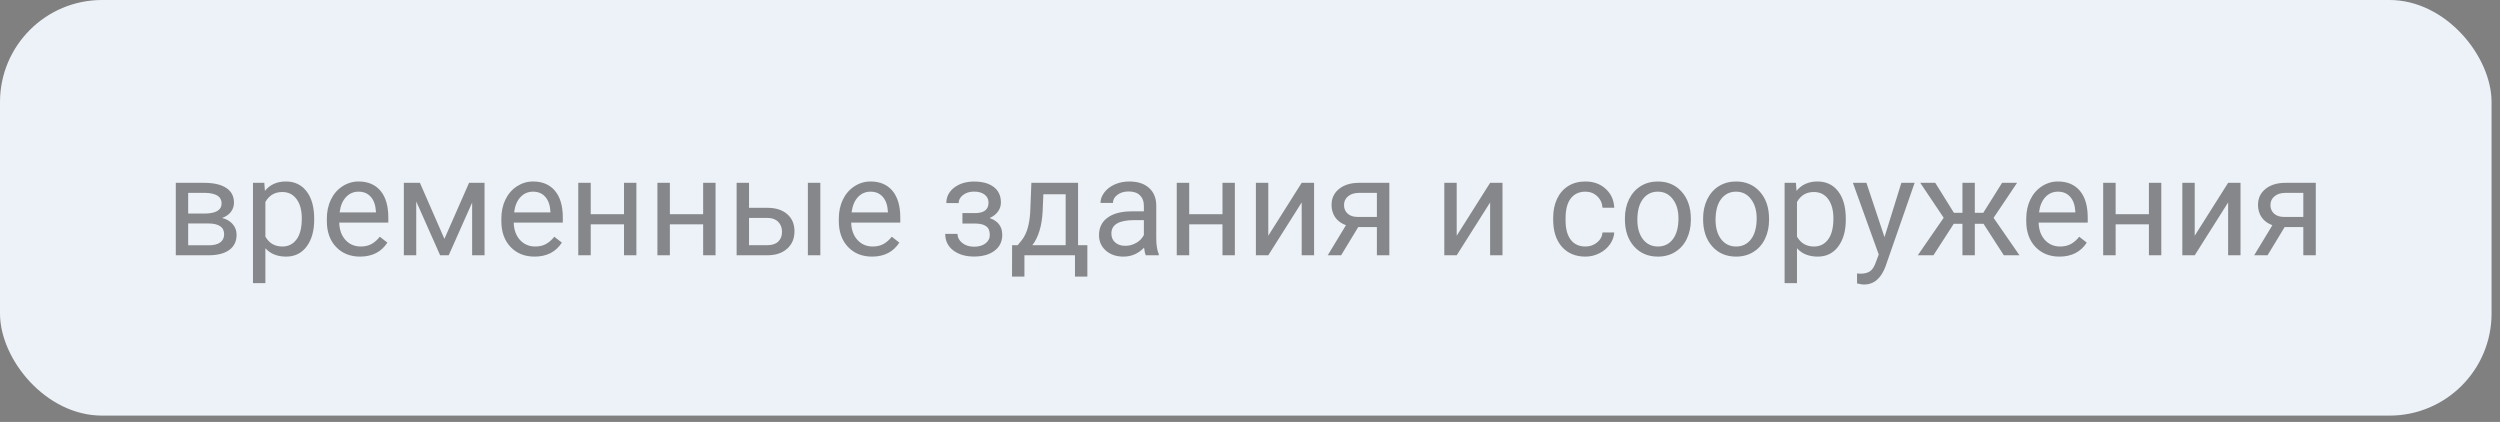 <?xml version="1.0" encoding="UTF-8"?> <svg xmlns="http://www.w3.org/2000/svg" width="237" height="40" viewBox="0 0 237 40" fill="none"><rect x="0" y="0" width="237" height="40" fill="#808080" stroke="none"/> <rect width="236.2" height="39.4" rx="9.677" fill="#EDF2F8"></rect> <path opacity="0.65" d="M16.665 24.2V17.332H19.343C20.257 17.332 20.958 17.493 21.444 17.814C21.935 18.132 22.181 18.599 22.181 19.217C22.181 19.535 22.085 19.822 21.895 20.081C21.705 20.334 21.423 20.529 21.051 20.665C21.465 20.762 21.798 20.952 22.047 21.236C22.301 21.519 22.428 21.858 22.428 22.252C22.428 22.882 22.195 23.364 21.73 23.699C21.269 24.033 20.615 24.2 19.769 24.2H16.665ZM17.839 21.185V23.254H19.781C20.272 23.254 20.638 23.163 20.879 22.981C21.125 22.799 21.248 22.544 21.248 22.213C21.248 21.528 20.744 21.185 19.737 21.185H17.839ZM17.839 20.246H19.356C20.456 20.246 21.006 19.924 21.006 19.281C21.006 18.637 20.486 18.305 19.445 18.284H17.839V20.246ZM29.785 20.842C29.785 21.887 29.546 22.73 29.068 23.369C28.59 24.008 27.942 24.327 27.125 24.327C26.292 24.327 25.636 24.063 25.158 23.534V26.841H23.983V17.332H25.056L25.113 18.094C25.591 17.501 26.256 17.205 27.106 17.205C27.932 17.205 28.583 17.516 29.061 18.138C29.544 18.76 29.785 19.626 29.785 20.734V20.842ZM28.611 20.709C28.611 19.935 28.446 19.323 28.116 18.875C27.786 18.426 27.333 18.202 26.757 18.202C26.046 18.202 25.513 18.517 25.158 19.148V22.429C25.509 23.055 26.046 23.369 26.77 23.369C27.333 23.369 27.779 23.146 28.109 22.702C28.444 22.254 28.611 21.589 28.611 20.709ZM34.133 24.327C33.202 24.327 32.445 24.023 31.861 23.413C31.277 22.799 30.985 21.981 30.985 20.956V20.741C30.985 20.059 31.114 19.452 31.372 18.919C31.634 18.381 31.998 17.963 32.464 17.662C32.934 17.357 33.441 17.205 33.987 17.205C34.88 17.205 35.574 17.499 36.069 18.087C36.565 18.676 36.812 19.518 36.812 20.614V21.102H32.159C32.176 21.78 32.373 22.328 32.749 22.747C33.13 23.161 33.613 23.369 34.197 23.369C34.611 23.369 34.963 23.284 35.251 23.115C35.538 22.945 35.79 22.721 36.006 22.442L36.723 23C36.148 23.885 35.284 24.327 34.133 24.327ZM33.987 18.17C33.513 18.17 33.116 18.343 32.794 18.69C32.472 19.033 32.273 19.516 32.197 20.138H35.638V20.049C35.604 19.452 35.443 18.991 35.155 18.665C34.867 18.335 34.478 18.17 33.987 18.17ZM42.131 22.645L44.467 17.332H45.934V24.2H44.759V19.205L42.538 24.2H41.725L39.459 19.097V24.2H38.285V17.332H39.808L42.131 22.645ZM50.675 24.327C49.744 24.327 48.987 24.023 48.403 23.413C47.819 22.799 47.527 21.981 47.527 20.956V20.741C47.527 20.059 47.656 19.452 47.914 18.919C48.176 18.381 48.54 17.963 49.006 17.662C49.476 17.357 49.983 17.205 50.529 17.205C51.422 17.205 52.116 17.499 52.611 18.087C53.106 18.676 53.354 19.518 53.354 20.614V21.102H48.701C48.718 21.78 48.915 22.328 49.291 22.747C49.672 23.161 50.155 23.369 50.739 23.369C51.154 23.369 51.505 23.284 51.792 23.115C52.08 22.945 52.332 22.721 52.548 22.442L53.265 23C52.69 23.885 51.826 24.327 50.675 24.327ZM50.529 18.17C50.055 18.17 49.658 18.343 49.336 18.69C49.014 19.033 48.815 19.516 48.739 20.138H52.18V20.049C52.146 19.452 51.985 18.991 51.697 18.665C51.41 18.335 51.02 18.17 50.529 18.17ZM60.33 24.2H59.156V21.268H56.001V24.2H54.82V17.332H56.001V20.309H59.156V17.332H60.33V24.2ZM67.833 24.2H66.659V21.268H63.504V24.2H62.323V17.332H63.504V20.309H66.659V17.332H67.833V24.2ZM71.007 19.7H72.79C73.569 19.708 74.185 19.911 74.638 20.309C75.091 20.707 75.317 21.246 75.317 21.928C75.317 22.613 75.084 23.163 74.619 23.578C74.153 23.993 73.527 24.2 72.74 24.2H69.832V17.332H71.007V19.7ZM77.767 24.2H76.586V17.332H77.767V24.2ZM71.007 20.658V23.242H72.752C73.192 23.242 73.533 23.13 73.774 22.905C74.016 22.677 74.136 22.366 74.136 21.972C74.136 21.591 74.018 21.28 73.781 21.039C73.548 20.794 73.22 20.667 72.797 20.658H71.007ZM82.668 24.327C81.737 24.327 80.979 24.023 80.395 23.413C79.811 22.799 79.519 21.981 79.519 20.956V20.741C79.519 20.059 79.648 19.452 79.906 18.919C80.169 18.381 80.533 17.963 80.998 17.662C81.468 17.357 81.976 17.205 82.522 17.205C83.414 17.205 84.108 17.499 84.603 18.087C85.099 18.676 85.346 19.518 85.346 20.614V21.102H80.693C80.71 21.78 80.907 22.328 81.284 22.747C81.665 23.161 82.147 23.369 82.731 23.369C83.146 23.369 83.497 23.284 83.785 23.115C84.072 22.945 84.324 22.721 84.54 22.442L85.257 23C84.682 23.885 83.819 24.327 82.668 24.327ZM82.522 18.17C82.047 18.17 81.65 18.343 81.328 18.69C81.007 19.033 80.808 19.516 80.731 20.138H84.172V20.049C84.138 19.452 83.977 18.991 83.689 18.665C83.402 18.335 83.012 18.17 82.522 18.17ZM93.712 19.211C93.712 18.889 93.59 18.635 93.344 18.449C93.099 18.259 92.762 18.164 92.335 18.164C91.92 18.164 91.573 18.271 91.294 18.487C91.019 18.703 90.881 18.957 90.881 19.249H89.713C89.713 18.652 89.963 18.164 90.462 17.783C90.962 17.402 91.586 17.211 92.335 17.211C93.139 17.211 93.765 17.385 94.214 17.732C94.662 18.075 94.887 18.566 94.887 19.205C94.887 19.514 94.794 19.797 94.607 20.055C94.421 20.313 94.157 20.519 93.814 20.671C94.614 20.942 95.014 21.475 95.014 22.27C95.014 22.901 94.77 23.4 94.284 23.769C93.797 24.137 93.147 24.321 92.335 24.321C91.544 24.321 90.89 24.128 90.374 23.743C89.862 23.354 89.606 22.829 89.606 22.169H90.773C90.773 22.503 90.921 22.791 91.218 23.032C91.518 23.269 91.891 23.388 92.335 23.388C92.784 23.388 93.145 23.284 93.42 23.077C93.695 22.869 93.833 22.601 93.833 22.27C93.833 21.885 93.717 21.61 93.484 21.445C93.255 21.276 92.898 21.191 92.411 21.191H91.237V20.201H92.513C93.312 20.18 93.712 19.85 93.712 19.211ZM96.48 23.242L96.886 22.74C97.343 22.148 97.603 21.259 97.667 20.074L97.775 17.332H102.199V23.242H103.082V26.219H101.907V24.2H97.115V26.219H95.94L95.947 23.242H96.48ZM97.87 23.242H101.025V18.418H98.911L98.841 20.055C98.769 21.422 98.446 22.484 97.87 23.242ZM108.623 24.2C108.555 24.065 108.5 23.824 108.458 23.477C107.912 24.044 107.26 24.327 106.503 24.327C105.826 24.327 105.269 24.137 104.833 23.756C104.402 23.371 104.186 22.884 104.186 22.296C104.186 21.581 104.457 21.026 104.999 20.633C105.544 20.235 106.31 20.036 107.296 20.036H108.439V19.497C108.439 19.086 108.316 18.76 108.071 18.519C107.825 18.274 107.464 18.151 106.985 18.151C106.566 18.151 106.215 18.257 105.932 18.468C105.648 18.68 105.506 18.936 105.506 19.236H104.326C104.326 18.894 104.446 18.564 104.688 18.246C104.933 17.924 105.263 17.671 105.678 17.484C106.097 17.298 106.556 17.205 107.055 17.205C107.847 17.205 108.466 17.404 108.915 17.802C109.364 18.195 109.596 18.739 109.613 19.433V22.594C109.613 23.225 109.694 23.726 109.854 24.099V24.2H108.623ZM106.674 23.305C107.042 23.305 107.392 23.21 107.722 23.02C108.052 22.829 108.291 22.581 108.439 22.277V20.868H107.519C106.08 20.868 105.36 21.289 105.36 22.131C105.36 22.499 105.483 22.787 105.729 22.994C105.974 23.201 106.289 23.305 106.674 23.305ZM117.065 24.2H115.891V21.268H112.736V24.2H111.556V17.332H112.736V20.309H115.891V17.332H117.065V24.2ZM123.4 17.332H124.575V24.2H123.4V19.192L120.233 24.2H119.059V17.332H120.233V22.347L123.4 17.332ZM131.709 17.332V24.2H130.529V21.528H128.758L127.139 24.2H125.87L127.596 21.35C127.156 21.189 126.818 20.942 126.581 20.607C126.348 20.269 126.231 19.875 126.231 19.427C126.231 18.8 126.466 18.297 126.936 17.916C127.406 17.531 128.034 17.336 128.821 17.332H131.709ZM127.412 19.439C127.412 19.774 127.526 20.045 127.755 20.252C127.983 20.455 128.286 20.559 128.663 20.563H130.529V18.284H128.84C128.404 18.284 128.057 18.392 127.799 18.608C127.541 18.82 127.412 19.097 127.412 19.439ZM141.263 17.332H142.437V24.2H141.263V19.192L138.095 24.2H136.921V17.332H138.095V22.347L141.263 17.332ZM150.302 23.369C150.721 23.369 151.087 23.242 151.4 22.988C151.713 22.734 151.887 22.416 151.92 22.036H153.031C153.01 22.429 152.875 22.804 152.625 23.159C152.375 23.515 152.041 23.798 151.622 24.01C151.207 24.221 150.767 24.327 150.302 24.327C149.367 24.327 148.622 24.016 148.067 23.394C147.517 22.768 147.242 21.913 147.242 20.83V20.633C147.242 19.964 147.365 19.37 147.61 18.849C147.856 18.329 148.207 17.924 148.664 17.637C149.125 17.349 149.669 17.205 150.295 17.205C151.066 17.205 151.705 17.436 152.212 17.897C152.724 18.358 152.997 18.957 153.031 19.693H151.92C151.887 19.249 151.717 18.885 151.413 18.602C151.112 18.314 150.74 18.17 150.295 18.17C149.699 18.17 149.235 18.386 148.905 18.817C148.579 19.245 148.417 19.865 148.417 20.677V20.899C148.417 21.691 148.579 22.3 148.905 22.727C149.231 23.155 149.697 23.369 150.302 23.369ZM154.041 20.703C154.041 20.03 154.172 19.425 154.434 18.887C154.701 18.35 155.069 17.935 155.539 17.643C156.013 17.351 156.552 17.205 157.157 17.205C158.092 17.205 158.848 17.529 159.423 18.176C160.003 18.824 160.293 19.685 160.293 20.76V20.842C160.293 21.511 160.164 22.112 159.906 22.645C159.652 23.174 159.286 23.587 158.808 23.883C158.334 24.179 157.788 24.327 157.17 24.327C156.239 24.327 155.484 24.003 154.904 23.356C154.328 22.709 154.041 21.852 154.041 20.785V20.703ZM155.221 20.842C155.221 21.604 155.397 22.215 155.748 22.677C156.104 23.138 156.577 23.369 157.17 23.369C157.767 23.369 158.241 23.136 158.592 22.67C158.943 22.201 159.119 21.545 159.119 20.703C159.119 19.949 158.939 19.34 158.579 18.875C158.224 18.405 157.75 18.17 157.157 18.17C156.577 18.17 156.11 18.401 155.754 18.862C155.399 19.323 155.221 19.983 155.221 20.842ZM161.455 20.703C161.455 20.03 161.586 19.425 161.848 18.887C162.115 18.35 162.483 17.935 162.953 17.643C163.427 17.351 163.966 17.205 164.571 17.205C165.507 17.205 166.262 17.529 166.837 18.176C167.417 18.824 167.707 19.685 167.707 20.76V20.842C167.707 21.511 167.578 22.112 167.32 22.645C167.066 23.174 166.7 23.587 166.222 23.883C165.748 24.179 165.202 24.327 164.584 24.327C163.653 24.327 162.898 24.003 162.318 23.356C161.742 22.709 161.455 21.852 161.455 20.785V20.703ZM162.635 20.842C162.635 21.604 162.811 22.215 163.162 22.677C163.518 23.138 163.992 23.369 164.584 23.369C165.181 23.369 165.655 23.136 166.006 22.67C166.357 22.201 166.533 21.545 166.533 20.703C166.533 19.949 166.353 19.34 165.993 18.875C165.638 18.405 165.164 18.17 164.571 18.17C163.992 18.17 163.524 18.401 163.168 18.862C162.813 19.323 162.635 19.983 162.635 20.842ZM174.981 20.842C174.981 21.887 174.742 22.73 174.264 23.369C173.786 24.008 173.139 24.327 172.322 24.327C171.488 24.327 170.832 24.063 170.354 23.534V26.841H169.18V17.332H170.252L170.31 18.094C170.788 17.501 171.452 17.205 172.303 17.205C173.128 17.205 173.78 17.516 174.258 18.138C174.74 18.76 174.981 19.626 174.981 20.734V20.842ZM173.807 20.709C173.807 19.935 173.642 19.323 173.312 18.875C172.982 18.426 172.529 18.202 171.954 18.202C171.243 18.202 170.709 18.517 170.354 19.148V22.429C170.705 23.055 171.243 23.369 171.966 23.369C172.529 23.369 172.976 23.146 173.306 22.702C173.64 22.254 173.807 21.589 173.807 20.709ZM178.65 22.48L180.25 17.332H181.507L178.746 25.26C178.318 26.403 177.639 26.974 176.708 26.974L176.486 26.955L176.048 26.873V25.92L176.365 25.946C176.763 25.946 177.072 25.865 177.292 25.705C177.516 25.544 177.7 25.25 177.844 24.822L178.104 24.124L175.654 17.332H176.937L178.65 22.48ZM188.039 21.217H187.213V24.2H186.039V21.217H185.214L183.291 24.2H181.805L184.262 20.645L182.04 17.332H183.462L185.233 20.176H186.039V17.332H187.213V20.176H188.013L189.797 17.332H191.219L188.991 20.652L191.447 24.2H189.962L188.039 21.217ZM195.237 24.327C194.306 24.327 193.548 24.023 192.964 23.413C192.38 22.799 192.088 21.981 192.088 20.956V20.741C192.088 20.059 192.217 19.452 192.476 18.919C192.738 18.381 193.102 17.963 193.567 17.662C194.037 17.357 194.545 17.205 195.091 17.205C195.984 17.205 196.678 17.499 197.173 18.087C197.668 18.676 197.916 19.518 197.916 20.614V21.102H193.263C193.28 21.78 193.476 22.328 193.853 22.747C194.234 23.161 194.716 23.369 195.3 23.369C195.715 23.369 196.066 23.284 196.354 23.115C196.642 22.945 196.894 22.721 197.109 22.442L197.827 23C197.251 23.885 196.388 24.327 195.237 24.327ZM195.091 18.17C194.617 18.17 194.219 18.343 193.897 18.69C193.576 19.033 193.377 19.516 193.301 20.138H196.741V20.049C196.707 19.452 196.547 18.991 196.259 18.665C195.971 18.335 195.582 18.17 195.091 18.17ZM204.892 24.2H203.717V21.268H200.562V24.2H199.382V17.332H200.562V20.309H203.717V17.332H204.892V24.2ZM211.227 17.332H212.401V24.2H211.227V19.192L208.059 24.2H206.885V17.332H208.059V22.347L211.227 17.332ZM219.536 17.332V24.2H218.355V21.528H216.584L214.965 24.2H213.696L215.422 21.35C214.982 21.189 214.644 20.942 214.407 20.607C214.174 20.269 214.058 19.875 214.058 19.427C214.058 18.8 214.292 18.297 214.762 17.916C215.232 17.531 215.86 17.336 216.647 17.332H219.536ZM215.238 19.439C215.238 19.774 215.353 20.045 215.581 20.252C215.81 20.455 216.112 20.559 216.489 20.563H218.355V18.284H216.667C216.231 18.284 215.884 18.392 215.625 18.608C215.367 18.82 215.238 19.097 215.238 19.439Z" fill="#4F4F4F"></path> </svg> 